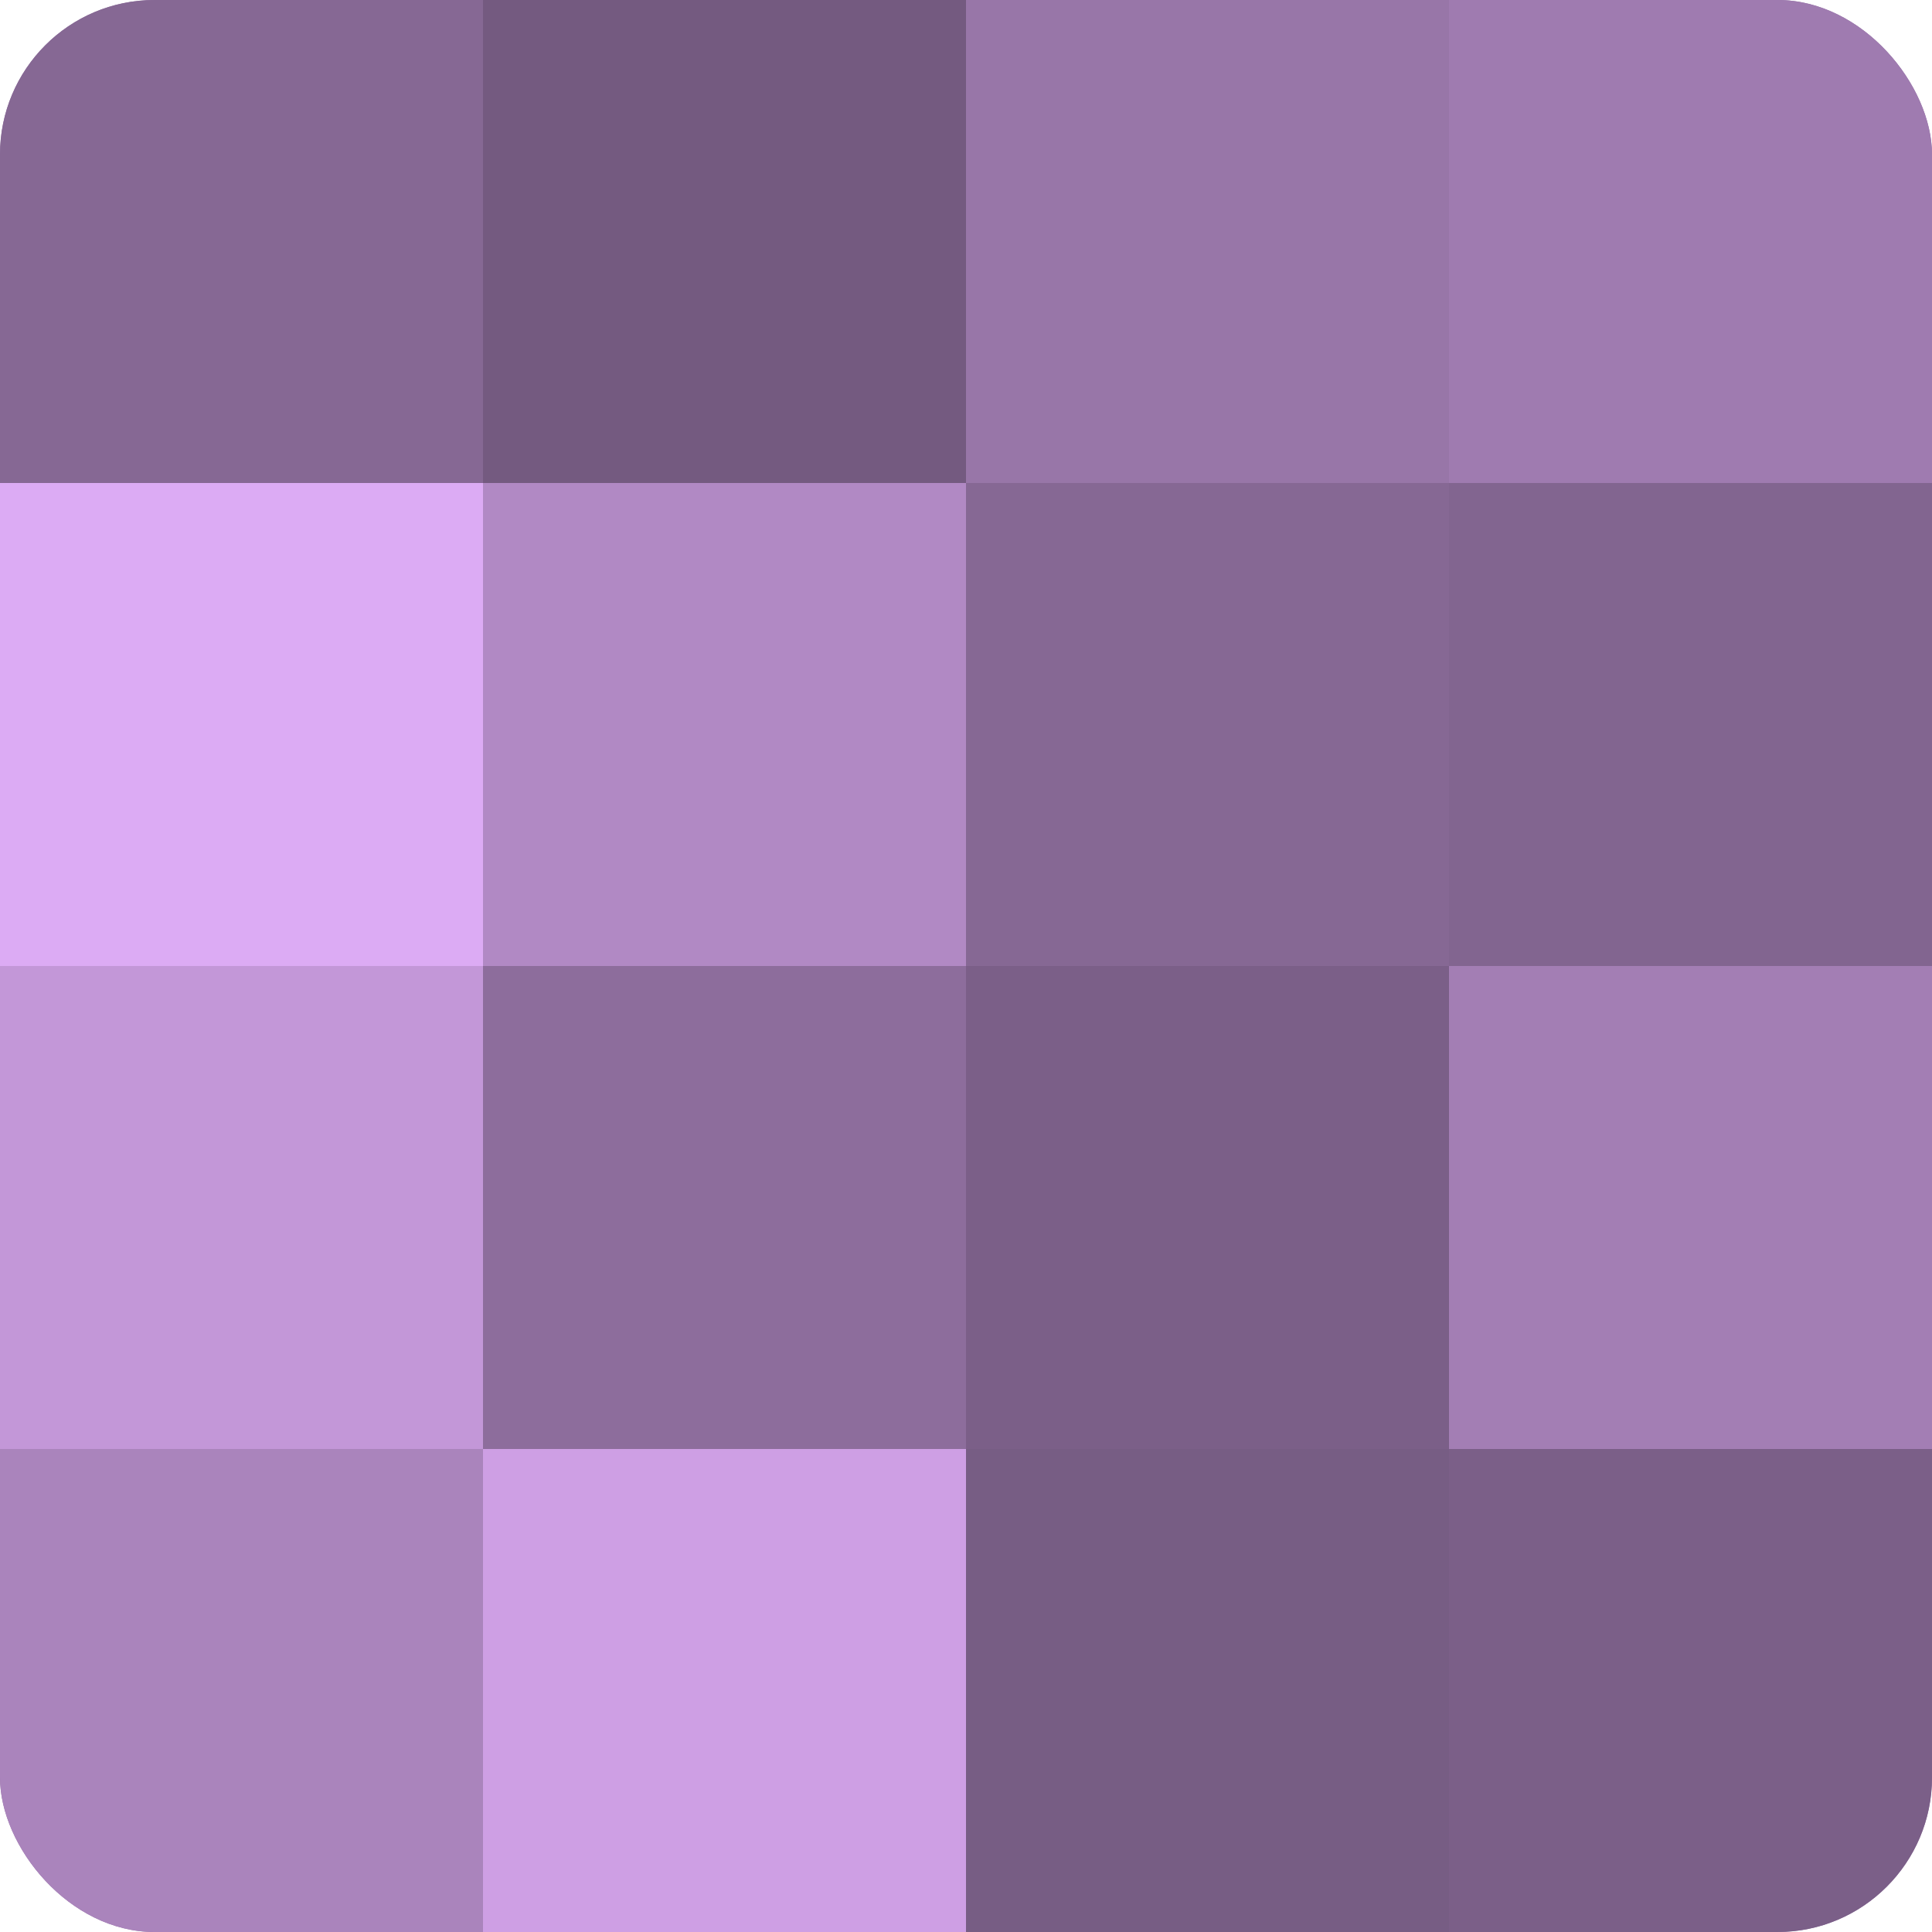 <?xml version="1.0" encoding="UTF-8"?>
<svg xmlns="http://www.w3.org/2000/svg" width="60" height="60" viewBox="0 0 100 100" preserveAspectRatio="xMidYMid meet"><defs><clipPath id="c" width="100" height="100"><rect width="100" height="100" rx="8" ry="8"/></clipPath></defs><g clip-path="url(#c)"><rect width="100" height="100" fill="#9170a0"/><rect width="25" height="25" fill="#866894"/><rect y="25" width="25" height="25" fill="#dcabf4"/><rect y="50" width="25" height="25" fill="#c397d8"/><rect y="75" width="25" height="25" fill="#aa84bc"/><rect x="25" width="25" height="25" fill="#745a80"/><rect x="25" y="25" width="25" height="25" fill="#b189c4"/><rect x="25" y="50" width="25" height="25" fill="#8d6d9c"/><rect x="25" y="75" width="25" height="25" fill="#ce9fe4"/><rect x="50" width="25" height="25" fill="#9876a8"/><rect x="50" y="25" width="25" height="25" fill="#866894"/><rect x="50" y="50" width="25" height="25" fill="#7b5f88"/><rect x="50" y="75" width="25" height="25" fill="#775d84"/><rect x="75" width="25" height="25" fill="#9f7bb0"/><rect x="75" y="25" width="25" height="25" fill="#826590"/><rect x="75" y="50" width="25" height="25" fill="#a37eb4"/><rect x="75" y="75" width="25" height="25" fill="#7b5f88"/></g></svg>
